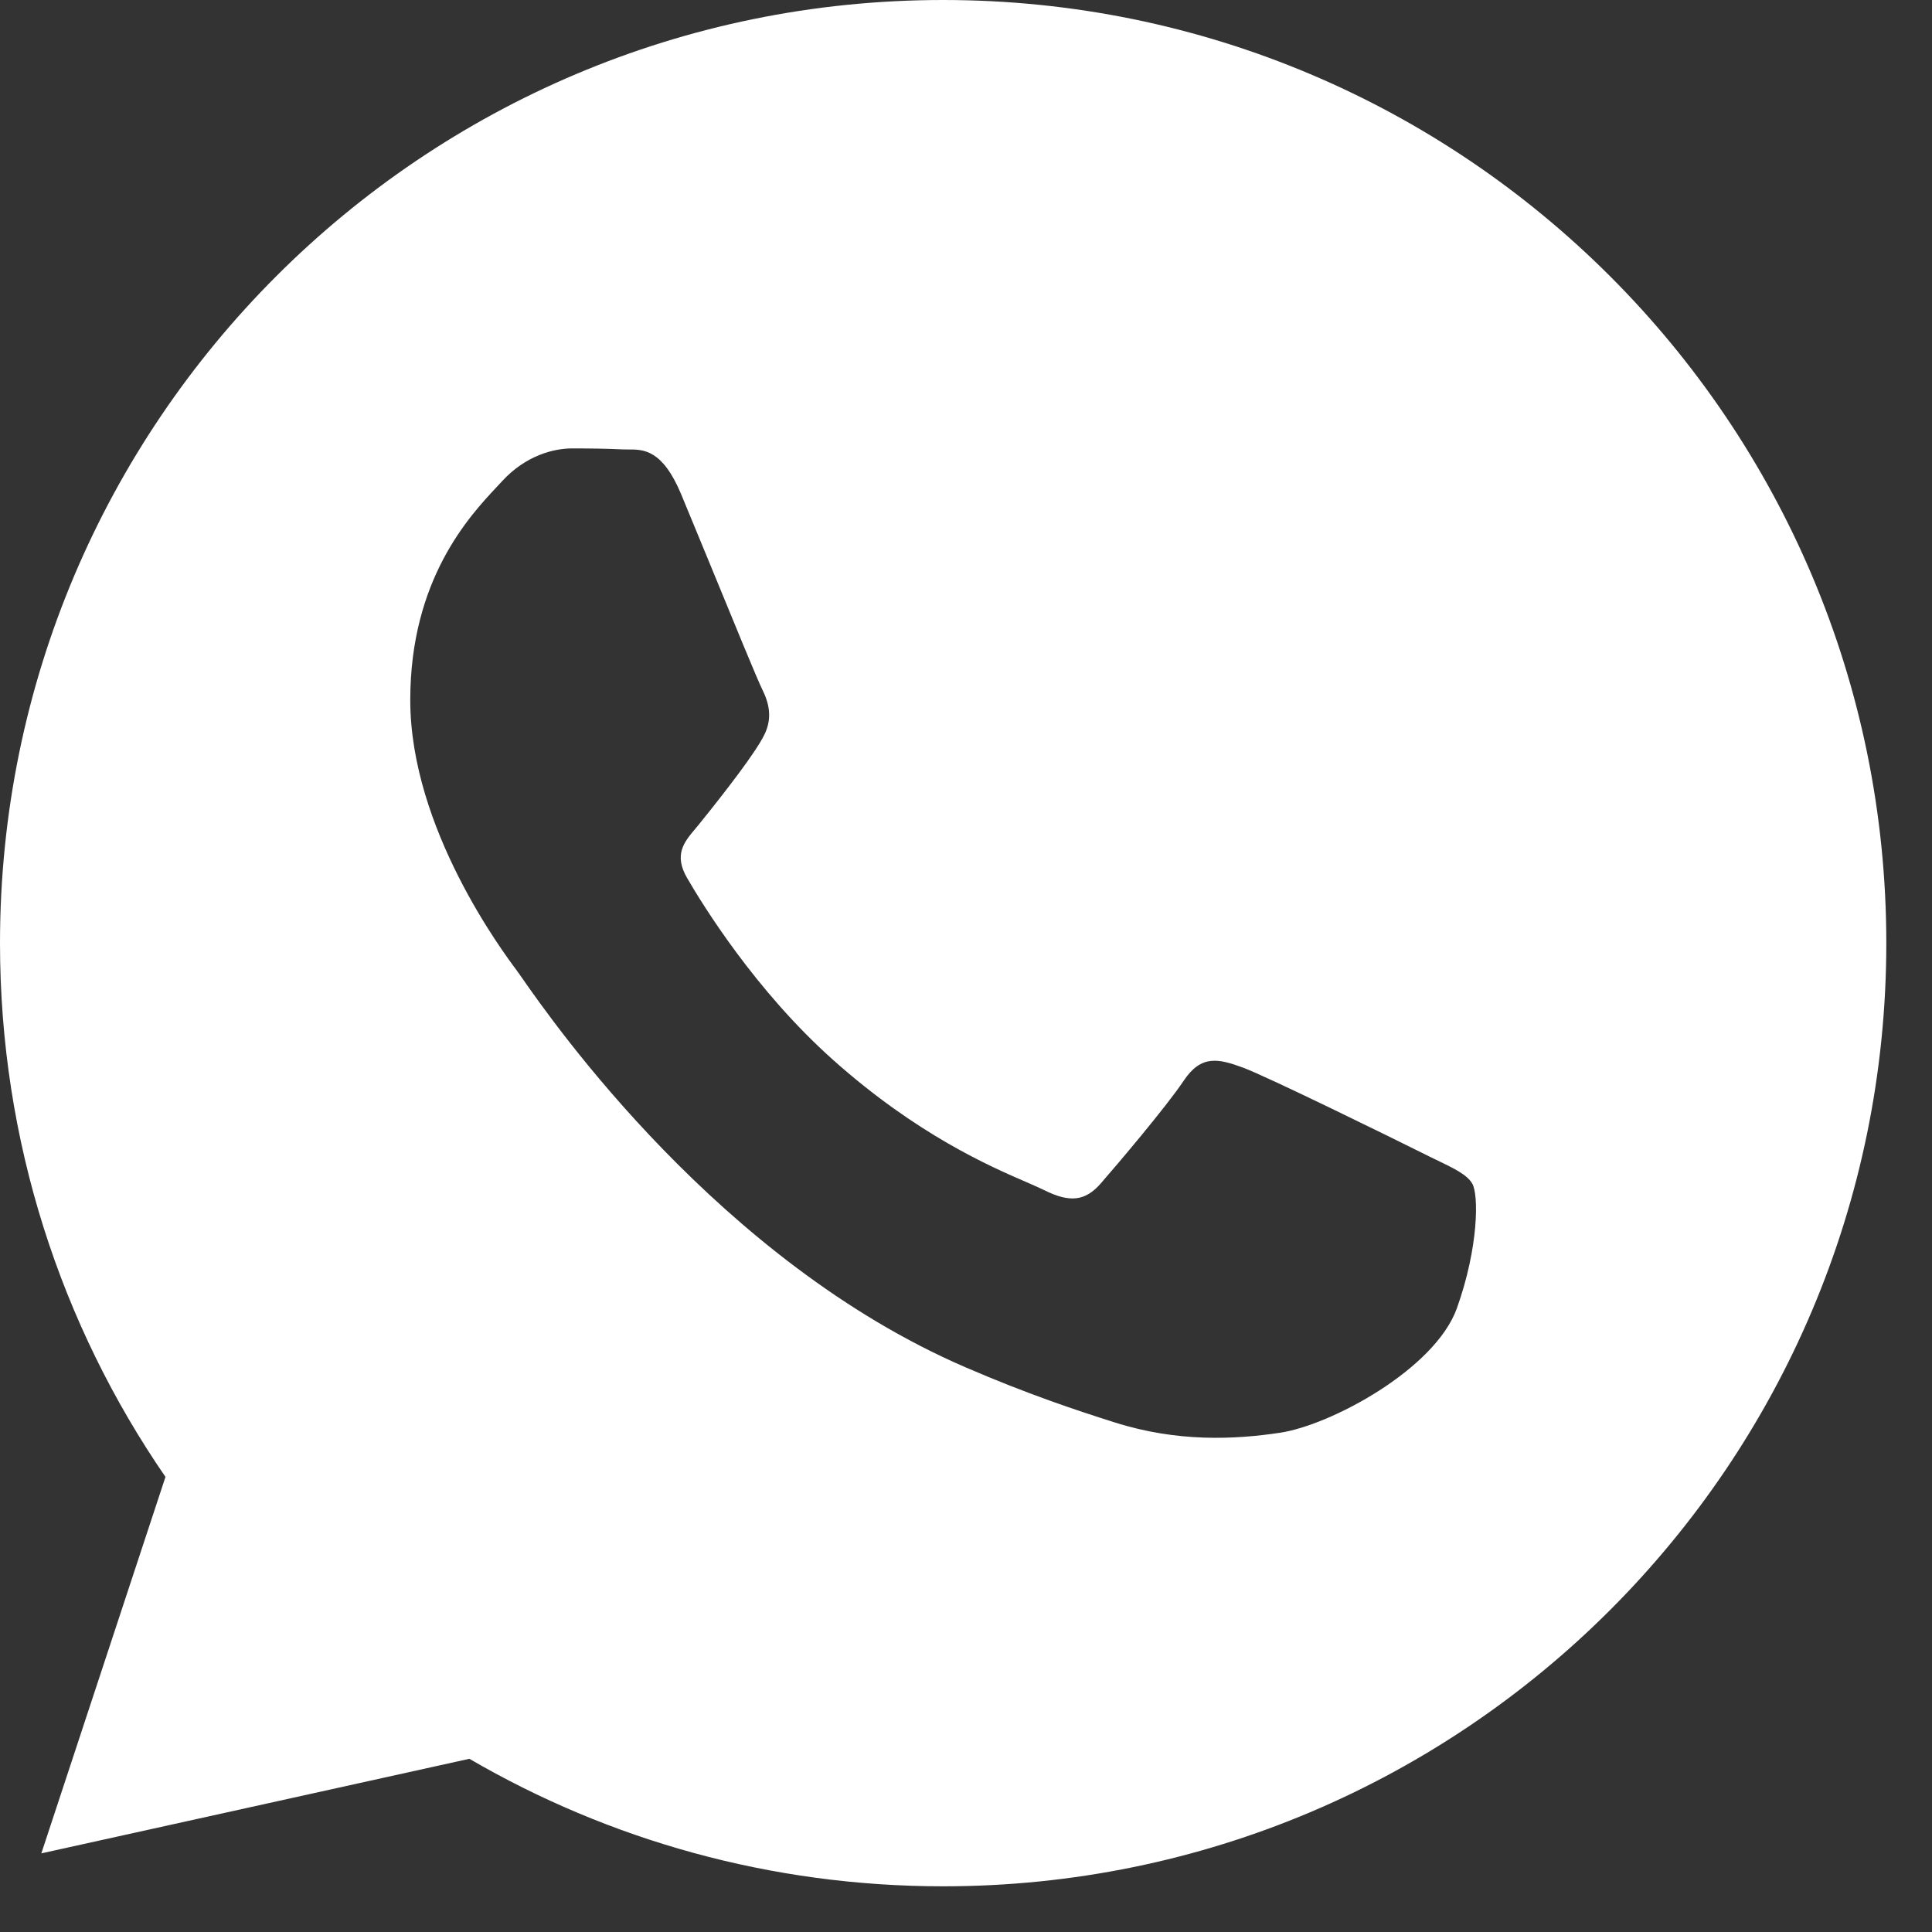 <?xml version="1.0" encoding="UTF-8"?> <svg xmlns="http://www.w3.org/2000/svg" width="20" height="20" viewBox="0 0 20 20" fill="none"><rect x="0" y="0" width="20" height="20" fill="#333333" stroke="none"/><g clip-path="url(#clip0_700_19)"><path fill-rule="evenodd" clip-rule="evenodd" d="M19.527 9.763C19.527 15.156 15.156 19.527 9.763 19.527C7.976 19.527 6.3 19.046 4.859 18.207L0.428 19.186L1.713 15.289C0.632 13.718 0 11.815 0 9.763C0 4.371 4.371 0 9.763 0C15.156 0 19.527 4.371 19.527 9.763ZM14.72 11.934C14.448 11.798 13.114 11.142 12.865 11.051C12.616 10.96 12.435 10.915 12.254 11.187C12.073 11.458 11.553 12.07 11.395 12.251C11.236 12.432 11.078 12.455 10.807 12.319C10.762 12.297 10.702 12.271 10.627 12.238C10.245 12.073 9.491 11.745 8.624 10.972C7.817 10.252 7.272 9.363 7.114 9.091C6.972 8.848 7.083 8.716 7.194 8.584C7.207 8.568 7.22 8.553 7.233 8.537C7.527 8.173 7.821 7.79 7.911 7.609C8.002 7.428 7.957 7.269 7.889 7.133C7.843 7.042 7.584 6.41 7.35 5.84C7.235 5.561 7.126 5.297 7.052 5.118C6.857 4.651 6.66 4.652 6.502 4.653C6.481 4.653 6.461 4.653 6.441 4.652C6.283 4.644 6.102 4.642 5.921 4.642C5.74 4.642 5.446 4.71 5.197 4.982C5.181 5 5.163 5.019 5.144 5.039C4.861 5.341 4.247 5.996 4.247 7.247C4.247 8.575 5.209 9.858 5.353 10.051L5.355 10.055C5.364 10.066 5.38 10.089 5.403 10.122C5.728 10.588 7.448 13.054 9.992 14.153C10.64 14.433 11.145 14.6 11.54 14.725C12.19 14.931 12.782 14.902 13.249 14.832C13.771 14.755 14.855 14.176 15.082 13.542C15.308 12.908 15.308 12.364 15.24 12.251C15.185 12.16 15.058 12.098 14.869 12.007C14.823 11.985 14.773 11.961 14.72 11.934Z" fill="white"></path></g><defs><clipPath id="clip0_700_19"><rect width="20" height="20" fill="white"></rect></clipPath></defs></svg> 